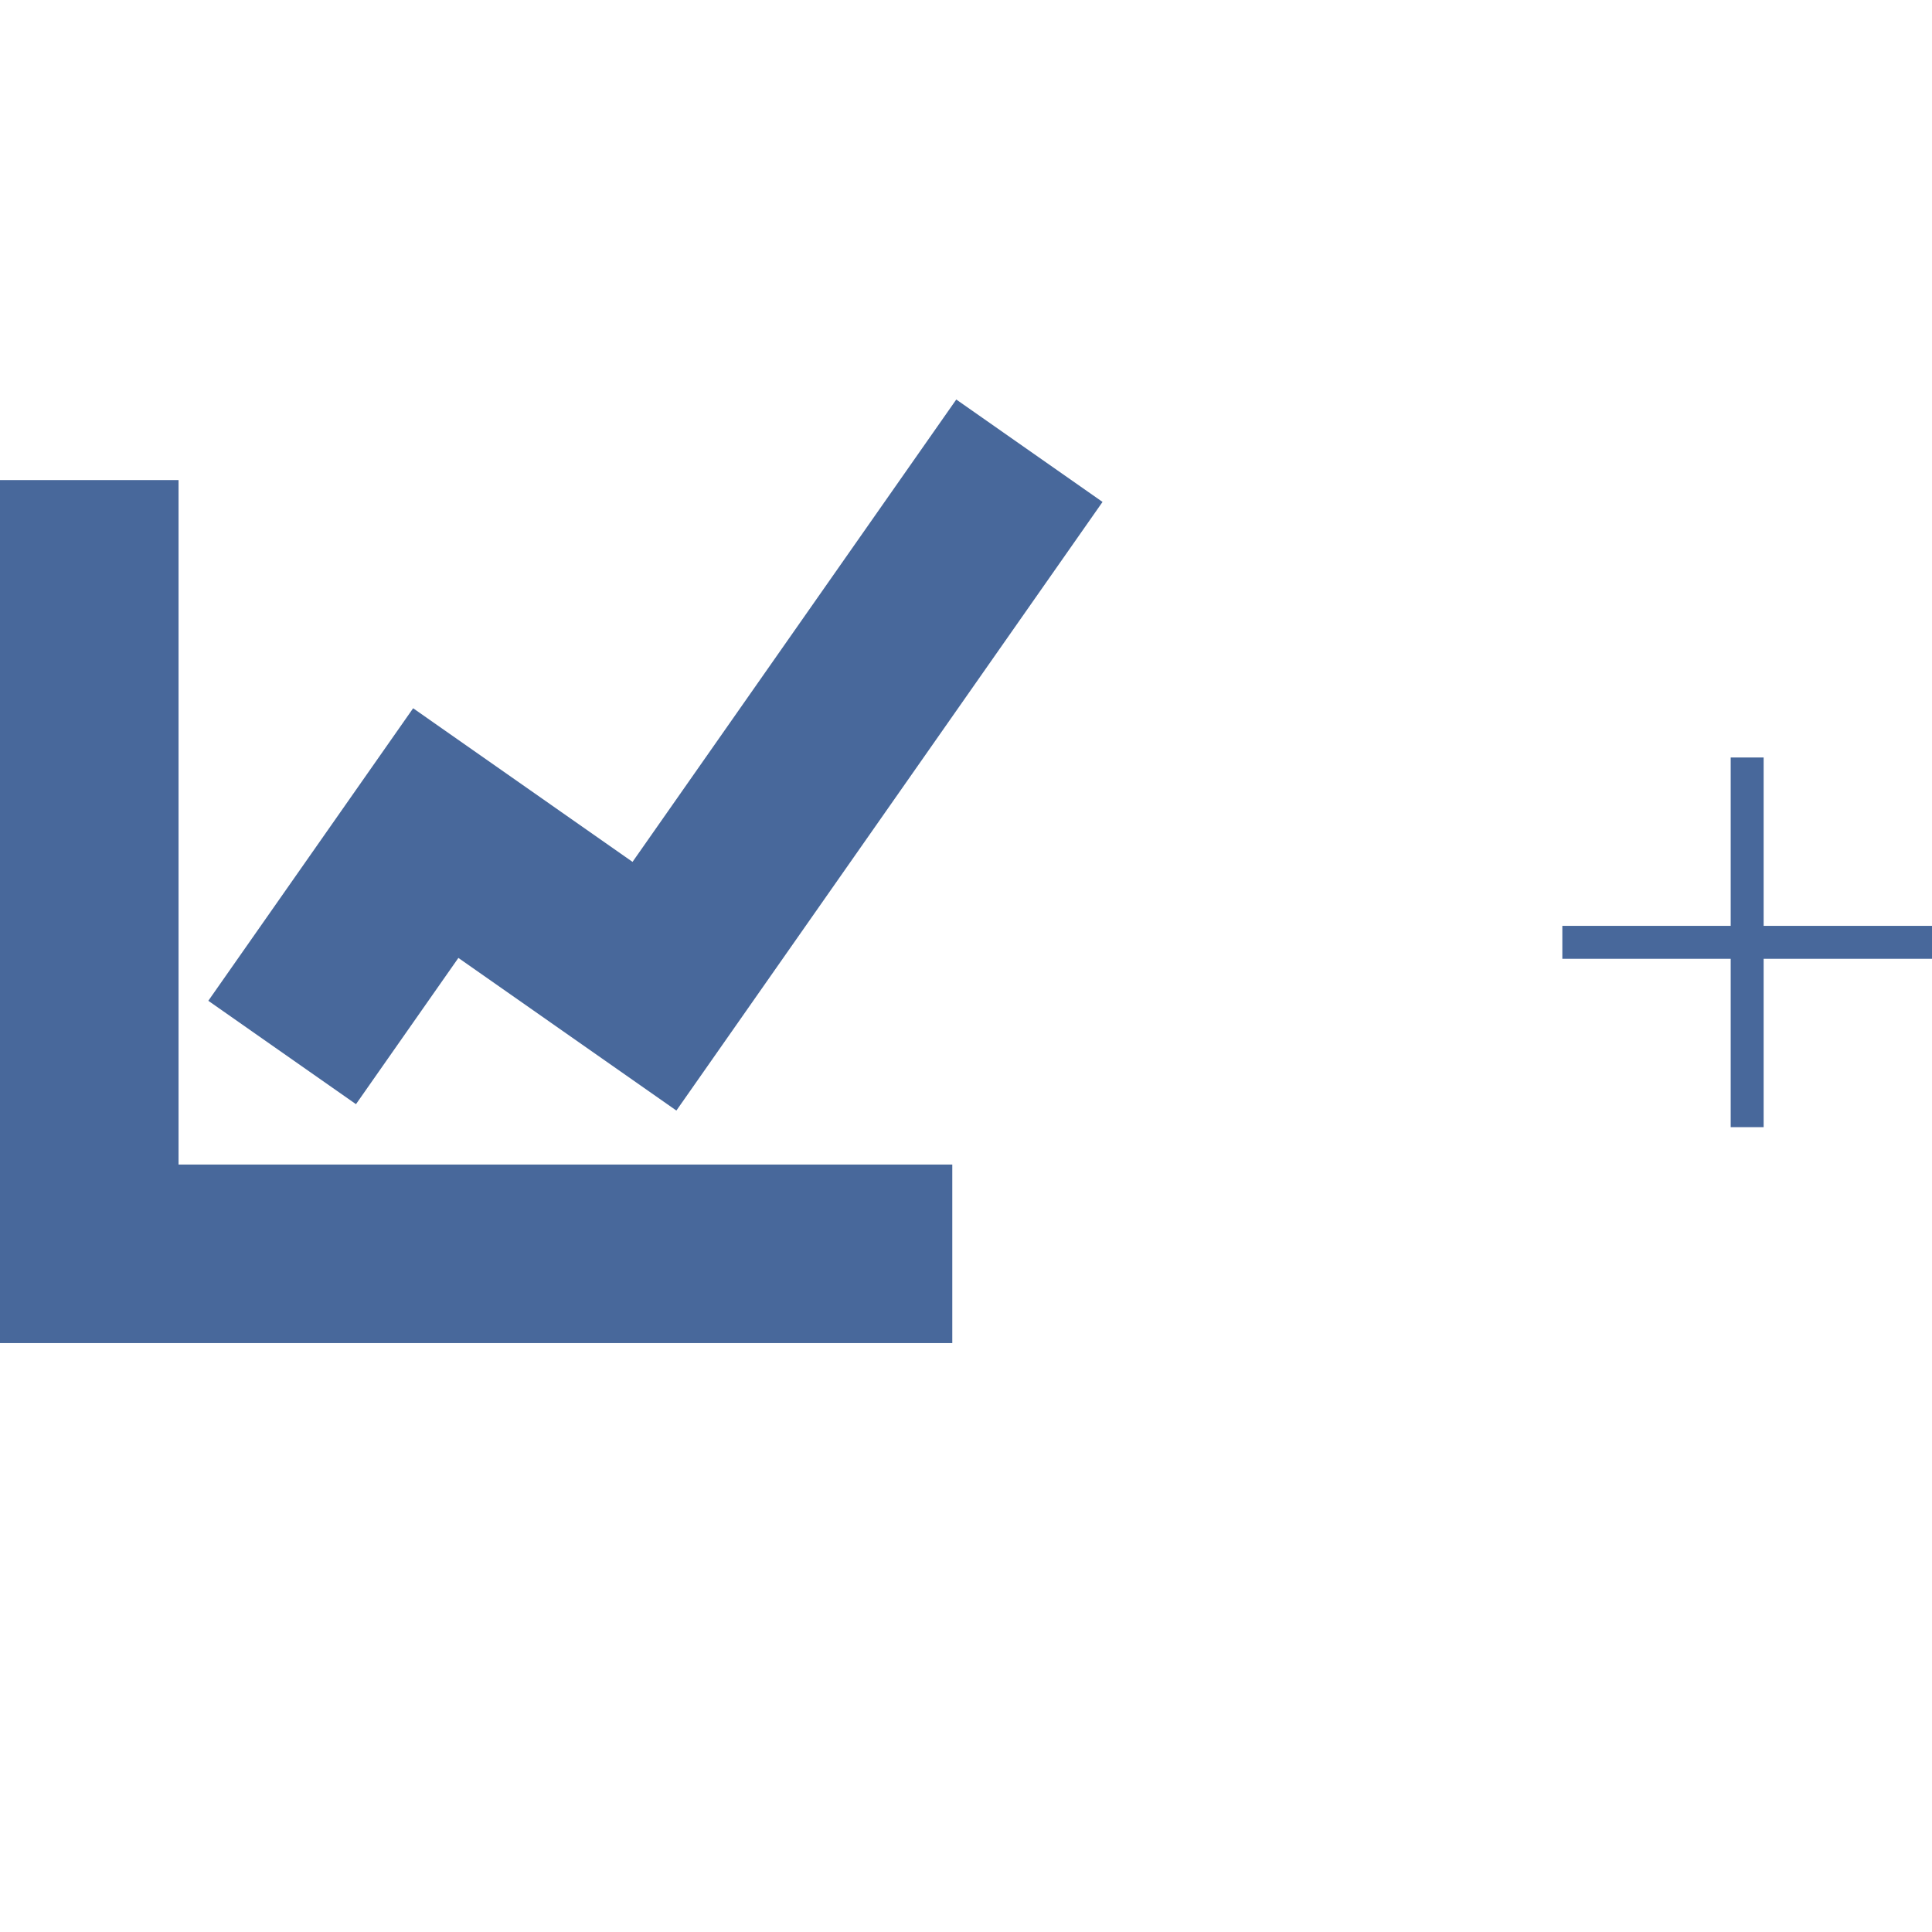 <?xml version="1.0" encoding="UTF-8"?> <svg xmlns="http://www.w3.org/2000/svg" viewBox="0 0 400 400"><g fill="#48689b"><path d="m358.322 156.831v34.858h-34.857v6.82h34.857v34.857h6.82v-34.857h34.858v-6.82h-34.858v-34.858z"></path><path d="m36.966 99.395h-36.966v141.711 36.966h36.966 160.194v-36.966h-160.194z"></path><path d="m94.905 198.327 14.852 10.399-.001.001 30.282 21.203 88.232-126.01-30.283-21.203-67.027 95.727-14.852-10.399v-.001l-30.572-21.407-42.407 60.565 30.573 21.407z"></path></g></svg> 